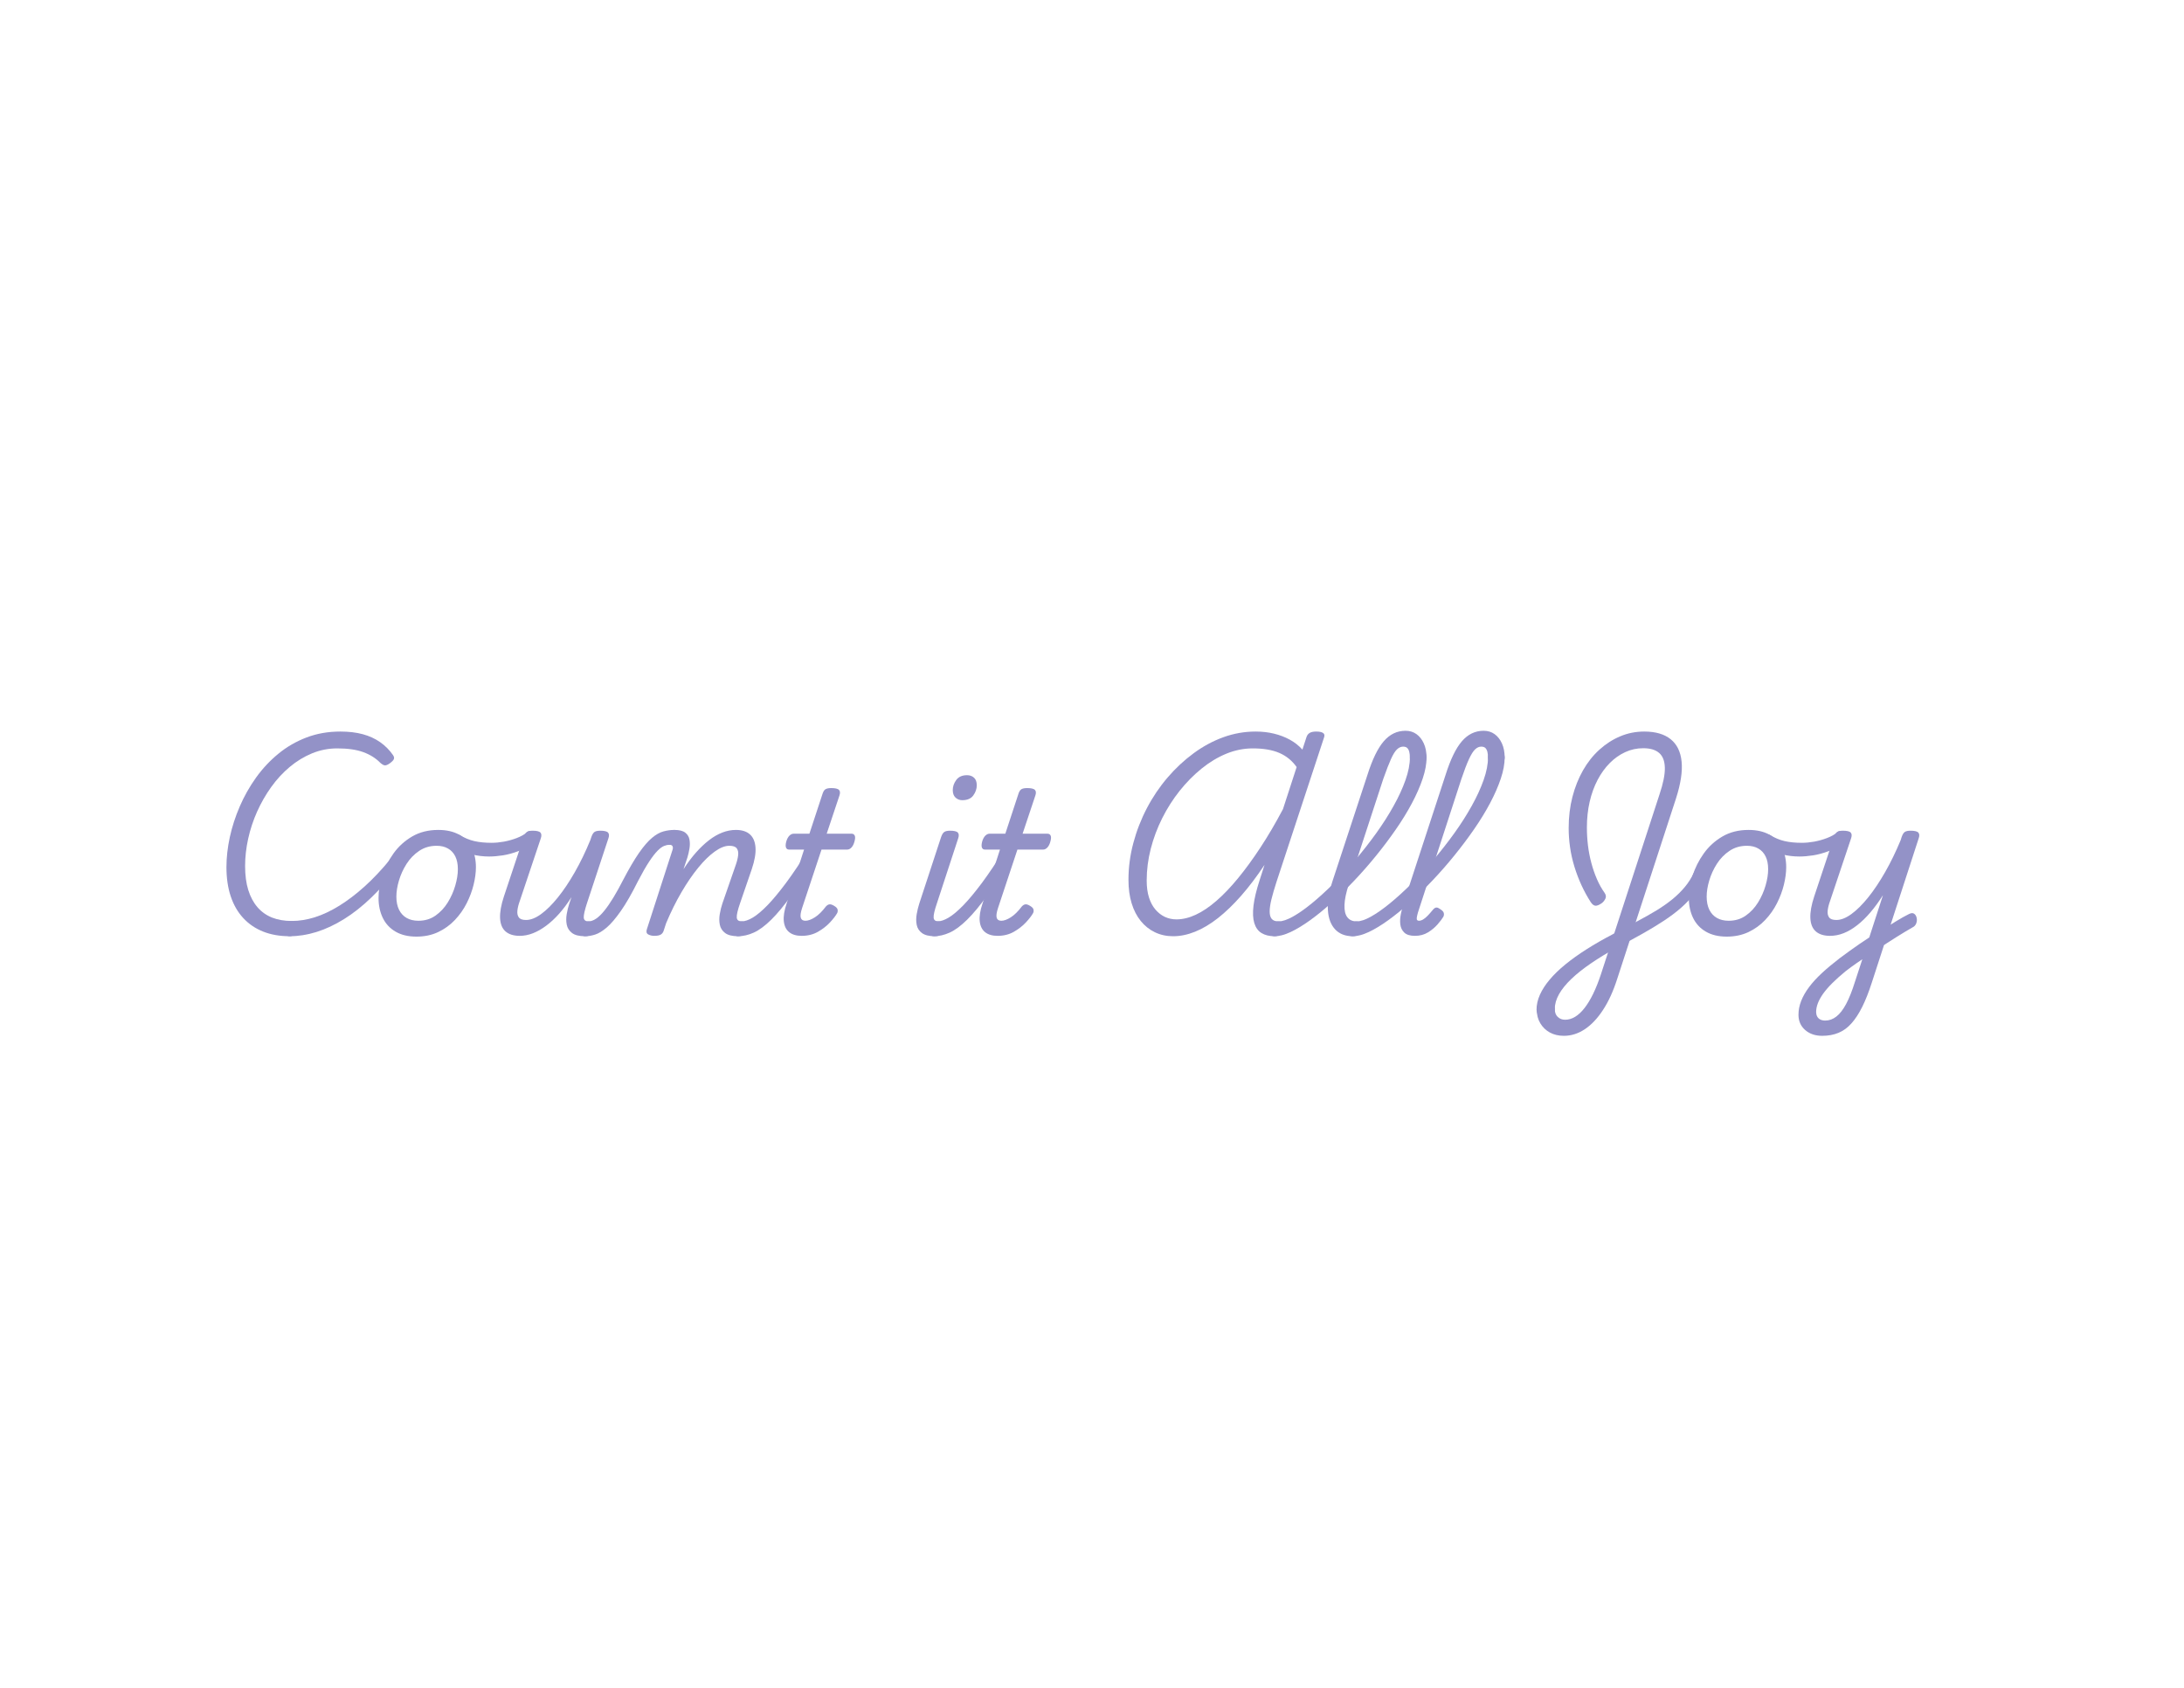 <svg xmlns="http://www.w3.org/2000/svg" xmlns:xlink="http://www.w3.org/1999/xlink" width="1056" zoomAndPan="magnify" viewBox="0 0 792 612" height="816" preserveAspectRatio="xMidYMid meet" version="1.2"><defs/><g id="625581d76e"><rect x="0" width="792" y="0" height="612" style="fill:#ffffff;fill-opacity:1;stroke:none;"/><rect x="0" width="792" y="0" height="612" style="fill:#ffffff;fill-opacity:1;stroke:none;"/><g style="fill:#9392c7;fill-opacity:1;"><g transform="translate(71.477, 338.253)"><path style="stroke:none" d="M 33.594 1.219 C 29.988 1.219 26.77 0.656 23.938 -0.469 C 21.113 -1.594 18.707 -3.234 16.719 -5.391 C 14.727 -7.547 13.219 -10.172 12.188 -13.266 C 11.156 -16.359 10.641 -19.875 10.641 -23.812 C 10.641 -27.312 11.047 -30.941 11.859 -34.703 C 12.68 -38.461 13.883 -42.176 15.469 -45.844 C 17.051 -49.52 19.016 -53 21.359 -56.281 C 23.711 -59.562 26.41 -62.445 29.453 -64.938 C 32.492 -67.438 35.895 -69.406 39.656 -70.844 C 43.426 -72.281 47.516 -73 51.922 -73 C 54.992 -73 57.719 -72.676 60.094 -72.031 C 62.469 -71.383 64.562 -70.426 66.375 -69.156 C 68.195 -67.883 69.758 -66.312 71.062 -64.438 C 71.445 -63.863 71.531 -63.359 71.312 -62.922 C 71.094 -62.492 70.625 -62.02 69.906 -61.5 C 69.238 -61.02 68.676 -60.766 68.219 -60.734 C 67.758 -60.711 67.172 -61.016 66.453 -61.641 C 64.828 -63.316 62.781 -64.609 60.312 -65.516 C 57.844 -66.43 54.688 -66.891 50.844 -66.891 C 47.633 -66.891 44.578 -66.289 41.672 -65.094 C 38.773 -63.895 36.078 -62.25 33.578 -60.156 C 31.086 -58.07 28.848 -55.641 26.859 -52.859 C 24.867 -50.078 23.164 -47.102 21.75 -43.938 C 20.344 -40.781 19.266 -37.508 18.516 -34.125 C 17.773 -30.75 17.406 -27.453 17.406 -24.234 C 17.406 -20.93 17.785 -18.039 18.547 -15.562 C 19.316 -13.094 20.422 -11.02 21.859 -9.344 C 23.297 -7.664 25.055 -6.406 27.141 -5.562 C 29.234 -4.727 31.625 -4.312 34.312 -4.312 C 35.031 -4.312 35.531 -4.035 35.812 -3.484 C 36.102 -2.93 36.195 -2.285 36.094 -1.547 C 36 -0.805 35.738 -0.16 35.312 0.391 C 34.883 0.941 34.312 1.219 33.594 1.219 Z M 33.594 1.219 "/></g></g><g style="fill:#9392c7;fill-opacity:1;"><g transform="translate(132.751, 338.253)"><path style="stroke:none" d="M -27.688 1.219 C -28.406 1.219 -28.906 0.941 -29.188 0.391 C -29.477 -0.16 -29.578 -0.805 -29.484 -1.547 C -29.391 -2.285 -29.125 -2.93 -28.688 -3.484 C -28.258 -4.035 -27.688 -4.312 -26.969 -4.312 C -24.238 -4.312 -21.43 -4.766 -18.547 -5.672 C -15.672 -6.586 -12.723 -7.977 -9.703 -9.844 C -6.68 -11.719 -3.625 -14.047 -0.531 -16.828 C 2.551 -19.609 5.629 -22.867 8.703 -26.609 C 9.18 -27.234 9.742 -27.398 10.391 -27.109 C 11.035 -26.828 11.516 -26.359 11.828 -25.703 C 12.141 -25.055 12.082 -24.445 11.656 -23.875 C 8.488 -19.707 5.258 -16.039 1.969 -12.875 C -1.312 -9.707 -4.629 -7.082 -7.984 -5 C -11.336 -2.914 -14.664 -1.359 -17.969 -0.328 C -21.281 0.703 -24.52 1.219 -27.688 1.219 Z M -27.688 1.219 "/></g></g><g style="fill:#9392c7;fill-opacity:1;"><g transform="translate(132.741, 338.253)"><path style="stroke:none" d="M 18.266 1.359 C 15.297 1.359 12.781 0.758 10.719 -0.438 C 8.656 -1.633 7.109 -3.297 6.078 -5.422 C 5.047 -7.555 4.531 -9.969 4.531 -12.656 C 4.531 -15.195 4.984 -17.895 5.891 -20.75 C 6.805 -23.602 8.16 -26.285 9.953 -28.797 C 11.754 -31.316 14.008 -33.367 16.719 -34.953 C 19.426 -36.535 22.582 -37.328 26.188 -37.328 C 29.156 -37.328 31.656 -36.766 33.688 -35.641 C 35.727 -34.516 37.266 -32.93 38.297 -30.891 C 39.328 -28.848 39.844 -26.488 39.844 -23.812 C 39.844 -21.883 39.566 -19.781 39.016 -17.5 C 38.461 -15.227 37.625 -12.977 36.5 -10.75 C 35.375 -8.52 33.945 -6.492 32.219 -4.672 C 30.5 -2.848 28.473 -1.383 26.141 -0.281 C 23.816 0.812 21.191 1.359 18.266 1.359 Z M 18.984 -4.391 C 21.336 -4.391 23.398 -5.008 25.172 -6.25 C 26.953 -7.5 28.441 -9.094 29.641 -11.031 C 30.836 -12.977 31.742 -15.02 32.359 -17.156 C 32.984 -19.289 33.297 -21.27 33.297 -23.094 C 33.297 -24.957 32.984 -26.508 32.359 -27.75 C 31.742 -29 30.859 -29.945 29.703 -30.594 C 28.555 -31.25 27.191 -31.578 25.609 -31.578 C 23.211 -31.578 21.102 -30.961 19.281 -29.734 C 17.457 -28.516 15.93 -26.945 14.703 -25.031 C 13.484 -23.113 12.562 -21.098 11.938 -18.984 C 11.312 -16.879 11 -14.938 11 -13.156 C 11 -11.289 11.32 -9.695 11.969 -8.375 C 12.625 -7.062 13.551 -6.066 14.75 -5.391 C 15.945 -4.723 17.359 -4.391 18.984 -4.391 Z M 18.984 -4.391 "/></g></g><g style="fill:#9392c7;fill-opacity:1;"><g transform="translate(176.036, 338.253)"><path style="stroke:none" d="M 1.359 -27.688 C -0.797 -27.688 -2.867 -27.938 -4.859 -28.438 C -6.848 -28.945 -9.062 -29.992 -11.5 -31.578 C -11.988 -31.859 -12.242 -32.273 -12.266 -32.828 C -12.285 -33.379 -12.16 -33.914 -11.891 -34.438 C -11.629 -34.969 -11.27 -35.352 -10.812 -35.594 C -10.363 -35.832 -9.898 -35.812 -9.422 -35.531 C -7.598 -34.426 -5.785 -33.672 -3.984 -33.266 C -2.191 -32.859 -0.117 -32.656 2.234 -32.656 C 3.617 -32.656 5.102 -32.797 6.688 -33.078 C 8.27 -33.367 9.816 -33.801 11.328 -34.375 C 12.836 -34.945 14.117 -35.664 15.172 -36.531 C 15.703 -36.969 16.207 -37.078 16.688 -36.859 C 17.164 -36.641 17.547 -36.266 17.828 -35.734 C 18.117 -35.211 18.227 -34.648 18.156 -34.047 C 18.082 -33.453 17.785 -32.961 17.266 -32.578 C 15.586 -31.328 13.801 -30.344 11.906 -29.625 C 10.008 -28.906 8.148 -28.398 6.328 -28.109 C 4.504 -27.828 2.848 -27.688 1.359 -27.688 Z M 1.359 -27.688 "/></g></g><g style="fill:#9392c7;fill-opacity:1;"><g transform="translate(175.957, 338.253)"><path style="stroke:none" d="M 12.516 1.078 C 10.305 1.078 8.586 0.539 7.359 -0.531 C 6.141 -1.613 5.484 -3.223 5.391 -5.359 C 5.297 -7.492 5.754 -10.094 6.766 -13.156 L 13.953 -34.734 C 14.285 -35.691 14.68 -36.316 15.141 -36.609 C 15.598 -36.898 16.281 -37.047 17.188 -37.047 C 18.676 -37.047 19.625 -36.816 20.031 -36.359 C 20.438 -35.898 20.473 -35.191 20.141 -34.234 L 12.516 -11.5 C 12.078 -10.301 11.797 -9.176 11.672 -8.125 C 11.555 -7.07 11.727 -6.234 12.188 -5.609 C 12.645 -4.984 13.52 -4.672 14.812 -4.672 C 16.488 -4.672 18.312 -5.391 20.281 -6.828 C 22.25 -8.266 24.273 -10.273 26.359 -12.859 C 28.441 -15.453 30.488 -18.508 32.5 -22.031 C 34.52 -25.562 36.395 -29.438 38.125 -33.656 L 38.484 -34.734 C 38.816 -35.691 39.207 -36.316 39.656 -36.609 C 40.113 -36.898 40.801 -37.047 41.719 -37.047 C 43.195 -37.047 44.141 -36.816 44.547 -36.359 C 44.961 -35.898 45 -35.191 44.656 -34.234 L 36.891 -10.719 C 36.078 -8.219 35.691 -6.5 35.734 -5.562 C 35.785 -4.633 36.363 -4.172 37.469 -4.172 C 38.145 -4.172 38.648 -3.895 38.984 -3.344 C 39.316 -2.789 39.445 -2.164 39.375 -1.469 C 39.301 -0.781 39 -0.16 38.469 0.391 C 37.945 0.941 37.18 1.219 36.172 1.219 C 34.066 1.219 32.5 0.82 31.469 0.031 C 30.438 -0.758 29.801 -1.766 29.562 -2.984 C 29.32 -4.203 29.32 -5.492 29.562 -6.859 C 29.801 -8.234 30.113 -9.492 30.5 -10.641 L 31.281 -12.953 C 29.844 -10.691 28.359 -8.695 26.828 -6.969 C 25.297 -5.25 23.723 -3.789 22.109 -2.594 C 20.504 -1.395 18.898 -0.484 17.297 0.141 C 15.691 0.766 14.098 1.078 12.516 1.078 Z M 12.516 1.078 "/></g></g><g style="fill:#9392c7;fill-opacity:1;"><g transform="translate(224.142, 338.253)"><path style="stroke:none" d="M -11.859 1.219 C -12.629 1.219 -13.125 0.941 -13.344 0.391 C -13.562 -0.16 -13.562 -0.781 -13.344 -1.469 C -13.125 -2.164 -12.773 -2.789 -12.297 -3.344 C -11.816 -3.895 -11.289 -4.172 -10.719 -4.172 C -9.852 -4.172 -8.926 -4.504 -7.938 -5.172 C -6.957 -5.848 -5.953 -6.832 -4.922 -8.125 C -3.891 -9.414 -2.812 -10.984 -1.688 -12.828 C -0.562 -14.68 0.598 -16.781 1.797 -19.125 C 3.953 -23.25 5.879 -26.535 7.578 -28.984 C 9.285 -31.43 10.859 -33.254 12.297 -34.453 C 13.734 -35.648 15.109 -36.426 16.422 -36.781 C 17.742 -37.145 19.078 -37.328 20.422 -37.328 C 20.898 -37.328 21.211 -37.051 21.359 -36.5 C 21.504 -35.945 21.477 -35.32 21.281 -34.625 C 21.094 -33.938 20.77 -33.316 20.312 -32.766 C 19.863 -32.211 19.281 -31.938 18.562 -31.938 C 18.031 -31.938 17.414 -31.801 16.719 -31.531 C 16.02 -31.27 15.227 -30.695 14.344 -29.812 C 13.457 -28.926 12.426 -27.594 11.25 -25.812 C 10.082 -24.039 8.727 -21.672 7.188 -18.703 C 4.938 -14.191 2.875 -10.602 1 -7.938 C -0.863 -5.281 -2.562 -3.289 -4.094 -1.969 C -5.633 -0.656 -7.039 0.203 -8.312 0.609 C -9.582 1.016 -10.766 1.219 -11.859 1.219 Z M -11.859 1.219 "/></g></g><g style="fill:#9392c7;fill-opacity:1;"><g transform="translate(231.398, 338.253)"><path style="stroke:none" d="M 36.25 1.219 C 34.133 1.219 32.562 0.82 31.531 0.031 C 30.5 -0.758 29.863 -1.766 29.625 -2.984 C 29.383 -4.203 29.383 -5.492 29.625 -6.859 C 29.863 -8.234 30.176 -9.492 30.562 -10.641 L 35.453 -24.734 C 35.891 -25.984 36.164 -27.125 36.281 -28.156 C 36.406 -29.188 36.238 -30.016 35.781 -30.641 C 35.32 -31.266 34.422 -31.578 33.078 -31.578 C 31.492 -31.578 29.734 -30.879 27.797 -29.484 C 25.859 -28.098 23.867 -26.156 21.828 -23.656 C 19.785 -21.164 17.758 -18.207 15.75 -14.781 C 13.738 -11.352 11.867 -7.578 10.141 -3.453 L 9.281 -0.797 C 9.082 -0.172 8.734 0.297 8.234 0.609 C 7.734 0.922 6.93 1.078 5.828 1.078 C 5.055 1.078 4.348 0.91 3.703 0.578 C 3.055 0.242 2.879 -0.379 3.172 -1.297 L 12.516 -30.203 C 12.66 -30.68 12.648 -31.086 12.484 -31.422 C 12.316 -31.766 11.941 -31.938 11.359 -31.938 C 10.785 -31.938 10.391 -32.211 10.172 -32.766 C 9.961 -33.316 9.926 -33.938 10.062 -34.625 C 10.207 -35.32 10.539 -35.945 11.062 -36.5 C 11.594 -37.051 12.289 -37.328 13.156 -37.328 C 14.938 -37.328 16.242 -37.004 17.078 -36.359 C 17.922 -35.711 18.438 -34.875 18.625 -33.844 C 18.82 -32.812 18.82 -31.719 18.625 -30.562 C 18.438 -29.414 18.195 -28.363 17.906 -27.406 L 16.469 -23.094 C 17.957 -25.395 19.477 -27.422 21.031 -29.172 C 22.594 -30.922 24.164 -32.406 25.75 -33.625 C 27.332 -34.844 28.938 -35.766 30.562 -36.391 C 32.195 -37.016 33.828 -37.328 35.453 -37.328 C 37.66 -37.328 39.363 -36.785 40.562 -35.703 C 41.758 -34.629 42.43 -33.035 42.578 -30.922 C 42.723 -28.816 42.27 -26.207 41.219 -23.094 L 36.969 -10.719 C 36.102 -8.219 35.707 -6.5 35.781 -5.562 C 35.852 -4.633 36.461 -4.172 37.609 -4.172 C 38.285 -4.172 38.781 -3.895 39.094 -3.344 C 39.406 -2.789 39.523 -2.164 39.453 -1.469 C 39.379 -0.781 39.078 -0.16 38.547 0.391 C 38.023 0.941 37.258 1.219 36.25 1.219 Z M 36.25 1.219 "/></g></g><g style="fill:#9392c7;fill-opacity:1;"><g transform="translate(279.655, 338.253)"><path style="stroke:none" d="M -12.016 1.219 C -12.68 1.219 -13.18 0.941 -13.516 0.391 C -13.859 -0.16 -13.992 -0.781 -13.922 -1.469 C -13.848 -2.164 -13.547 -2.789 -13.016 -3.344 C -12.492 -3.895 -11.727 -4.172 -10.719 -4.172 C -9.562 -4.172 -8.219 -4.625 -6.688 -5.531 C -5.156 -6.445 -3.395 -7.922 -1.406 -9.953 C 0.582 -11.992 2.836 -14.703 5.359 -18.078 C 7.879 -21.461 10.672 -25.625 13.734 -30.562 C 14.172 -31.238 14.734 -31.523 15.422 -31.422 C 16.117 -31.328 16.672 -31.016 17.078 -30.484 C 17.484 -29.961 17.5 -29.391 17.125 -28.766 C 13.52 -22.723 10.328 -17.758 7.547 -13.875 C 4.766 -10 2.25 -6.957 0 -4.75 C -2.25 -2.539 -4.344 -0.992 -6.281 -0.109 C -8.227 0.773 -10.141 1.219 -12.016 1.219 Z M -12.016 1.219 "/></g></g><g style="fill:#9392c7;fill-opacity:1;"><g transform="translate(279.647, 338.253)"><path style="stroke:none" d="M 11.078 1.078 C 9.16 1.078 7.648 0.633 6.547 -0.25 C 5.441 -1.133 4.789 -2.453 4.594 -4.203 C 4.406 -5.953 4.742 -8.098 5.609 -10.641 L 11.938 -30.203 L 6.469 -30.203 C 5.945 -30.203 5.586 -30.441 5.391 -30.922 C 5.203 -31.398 5.227 -32.117 5.469 -33.078 C 5.75 -34.035 6.129 -34.754 6.609 -35.234 C 7.098 -35.711 7.602 -35.953 8.125 -35.953 L 13.875 -35.953 L 18.562 -50.203 C 18.844 -51.16 19.211 -51.781 19.672 -52.062 C 20.129 -52.352 20.836 -52.5 21.797 -52.5 C 23.273 -52.5 24.219 -52.27 24.625 -51.812 C 25.039 -51.363 25.078 -50.66 24.734 -49.703 L 20.141 -35.953 L 29.203 -35.953 C 29.723 -35.953 30.094 -35.723 30.312 -35.266 C 30.531 -34.816 30.492 -34.086 30.203 -33.078 C 29.961 -32.172 29.602 -31.461 29.125 -30.953 C 28.645 -30.453 28.145 -30.203 27.625 -30.203 L 18.266 -30.203 L 11.219 -8.984 C 10.688 -7.359 10.531 -6.188 10.75 -5.469 C 10.969 -4.75 11.531 -4.391 12.438 -4.391 C 13.395 -4.391 14.535 -4.805 15.859 -5.641 C 17.18 -6.484 18.508 -7.789 19.844 -9.562 C 20.281 -10.039 20.723 -10.301 21.172 -10.344 C 21.629 -10.395 22.195 -10.207 22.875 -9.781 C 23.594 -9.352 24 -8.91 24.094 -8.453 C 24.188 -7.992 24.141 -7.57 23.953 -7.188 C 23.422 -6.227 22.555 -5.102 21.359 -3.812 C 20.16 -2.52 18.695 -1.379 16.969 -0.391 C 15.25 0.586 13.285 1.078 11.078 1.078 Z M 11.078 1.078 "/></g></g><g style="fill:#9392c7;fill-opacity:1;"><g transform="translate(307.547, 338.253)"><path style="stroke:none" d=""/></g></g><g style="fill:#9392c7;fill-opacity:1;"><g transform="translate(329.119, 338.253)"><path style="stroke:none" d="M 9.922 1.219 C 7.816 1.219 6.25 0.832 5.219 0.062 C 4.188 -0.695 3.551 -1.688 3.312 -2.906 C 3.07 -4.133 3.07 -5.43 3.312 -6.797 C 3.551 -8.16 3.863 -9.441 4.25 -10.641 L 12.156 -34.734 C 12.488 -35.691 12.883 -36.316 13.344 -36.609 C 13.801 -36.898 14.484 -37.047 15.391 -37.047 C 16.879 -37.047 17.828 -36.816 18.234 -36.359 C 18.641 -35.898 18.676 -35.191 18.344 -34.234 L 10.641 -10.719 C 9.773 -8.176 9.379 -6.445 9.453 -5.531 C 9.523 -4.625 10.113 -4.172 11.219 -4.172 C 11.895 -4.172 12.398 -3.895 12.734 -3.344 C 13.066 -2.789 13.195 -2.164 13.125 -1.469 C 13.051 -0.781 12.75 -0.16 12.219 0.391 C 11.695 0.941 10.93 1.219 9.922 1.219 Z M 19.844 -48.109 C 18.883 -48.109 18.066 -48.422 17.391 -49.047 C 16.723 -49.672 16.391 -50.582 16.391 -51.781 C 16.391 -53.07 16.812 -54.289 17.656 -55.438 C 18.5 -56.594 19.805 -57.172 21.578 -57.172 C 22.586 -57.172 23.426 -56.867 24.094 -56.266 C 24.758 -55.672 25.094 -54.754 25.094 -53.516 C 25.094 -52.211 24.672 -50.984 23.828 -49.828 C 22.992 -48.68 21.664 -48.109 19.844 -48.109 Z M 19.844 -48.109 "/></g></g><g style="fill:#9392c7;fill-opacity:1;"><g transform="translate(350.694, 338.253)"><path style="stroke:none" d="M -12.016 1.219 C -12.68 1.219 -13.18 0.941 -13.516 0.391 C -13.859 -0.16 -13.992 -0.781 -13.922 -1.469 C -13.848 -2.164 -13.547 -2.789 -13.016 -3.344 C -12.492 -3.895 -11.727 -4.172 -10.719 -4.172 C -9.562 -4.172 -8.219 -4.625 -6.688 -5.531 C -5.156 -6.445 -3.395 -7.922 -1.406 -9.953 C 0.582 -11.992 2.836 -14.703 5.359 -18.078 C 7.879 -21.461 10.672 -25.625 13.734 -30.562 C 14.172 -31.238 14.734 -31.523 15.422 -31.422 C 16.117 -31.328 16.672 -31.016 17.078 -30.484 C 17.484 -29.961 17.5 -29.391 17.125 -28.766 C 13.52 -22.723 10.328 -17.758 7.547 -13.875 C 4.766 -10 2.25 -6.957 0 -4.75 C -2.25 -2.539 -4.344 -0.992 -6.281 -0.109 C -8.227 0.773 -10.141 1.219 -12.016 1.219 Z M -12.016 1.219 "/></g></g><g style="fill:#9392c7;fill-opacity:1;"><g transform="translate(350.691, 338.253)"><path style="stroke:none" d="M 11.078 1.078 C 9.16 1.078 7.648 0.633 6.547 -0.25 C 5.441 -1.133 4.789 -2.453 4.594 -4.203 C 4.406 -5.953 4.742 -8.098 5.609 -10.641 L 11.938 -30.203 L 6.469 -30.203 C 5.945 -30.203 5.586 -30.441 5.391 -30.922 C 5.203 -31.398 5.227 -32.117 5.469 -33.078 C 5.75 -34.035 6.129 -34.754 6.609 -35.234 C 7.098 -35.711 7.602 -35.953 8.125 -35.953 L 13.875 -35.953 L 18.562 -50.203 C 18.844 -51.16 19.211 -51.781 19.672 -52.062 C 20.129 -52.352 20.836 -52.5 21.797 -52.5 C 23.273 -52.5 24.219 -52.27 24.625 -51.812 C 25.039 -51.363 25.078 -50.66 24.734 -49.703 L 20.141 -35.953 L 29.203 -35.953 C 29.723 -35.953 30.094 -35.723 30.312 -35.266 C 30.531 -34.816 30.492 -34.086 30.203 -33.078 C 29.961 -32.172 29.602 -31.461 29.125 -30.953 C 28.645 -30.453 28.145 -30.203 27.625 -30.203 L 18.266 -30.203 L 11.219 -8.984 C 10.688 -7.359 10.531 -6.188 10.75 -5.469 C 10.969 -4.75 11.531 -4.391 12.438 -4.391 C 13.395 -4.391 14.535 -4.805 15.859 -5.641 C 17.18 -6.484 18.508 -7.789 19.844 -9.562 C 20.281 -10.039 20.723 -10.301 21.172 -10.344 C 21.629 -10.395 22.195 -10.207 22.875 -9.781 C 23.594 -9.352 24 -8.91 24.094 -8.453 C 24.188 -7.992 24.141 -7.57 23.953 -7.188 C 23.422 -6.227 22.555 -5.102 21.359 -3.812 C 20.16 -2.52 18.695 -1.379 16.969 -0.391 C 15.25 0.586 13.285 1.078 11.078 1.078 Z M 11.078 1.078 "/></g></g><g style="fill:#9392c7;fill-opacity:1;"><g transform="translate(378.59, 338.253)"><path style="stroke:none" d=""/></g></g><g style="fill:#9392c7;fill-opacity:1;"><g transform="translate(400.162, 338.253)"><path style="stroke:none" d="M 25.25 1.219 C 22.852 1.219 20.656 0.738 18.656 -0.219 C 16.664 -1.176 14.953 -2.539 13.516 -4.312 C 12.078 -6.082 10.973 -8.227 10.203 -10.75 C 9.441 -13.27 9.062 -16.086 9.062 -19.203 C 9.062 -23.711 9.648 -28.172 10.828 -32.578 C 12.004 -36.992 13.645 -41.211 15.75 -45.234 C 17.863 -49.266 20.359 -52.957 23.234 -56.312 C 26.109 -59.664 29.258 -62.602 32.688 -65.125 C 36.113 -67.645 39.719 -69.586 43.5 -70.953 C 47.289 -72.316 51.176 -73 55.156 -73 C 57.562 -73 59.797 -72.742 61.859 -72.234 C 63.922 -71.734 65.828 -71.004 67.578 -70.047 C 69.328 -69.086 70.848 -67.891 72.141 -66.453 L 73.641 -71.062 C 73.879 -71.727 74.273 -72.219 74.828 -72.531 C 75.379 -72.844 76.16 -73 77.172 -73 C 78.273 -73 79.086 -72.832 79.609 -72.5 C 80.141 -72.164 80.266 -71.613 79.984 -70.844 L 62.719 -18.406 C 61.945 -16.008 61.344 -13.926 60.906 -12.156 C 60.477 -10.383 60.266 -8.91 60.266 -7.734 C 60.266 -6.555 60.516 -5.664 61.016 -5.062 C 61.523 -4.469 62.332 -4.172 63.438 -4.172 C 64.344 -4.172 64.953 -3.895 65.266 -3.344 C 65.578 -2.789 65.633 -2.164 65.438 -1.469 C 65.25 -0.781 64.867 -0.16 64.297 0.391 C 63.723 0.941 62.977 1.219 62.062 1.219 C 60.145 1.219 58.562 0.832 57.312 0.062 C 56.07 -0.695 55.195 -1.906 54.688 -3.562 C 54.188 -5.219 54.094 -7.328 54.406 -9.891 C 54.719 -12.453 55.453 -15.508 56.609 -19.062 L 58.406 -24.672 C 55.57 -20.398 52.738 -16.656 49.906 -13.438 C 47.082 -10.227 44.281 -7.531 41.5 -5.344 C 38.719 -3.164 35.957 -1.523 33.219 -0.422 C 30.488 0.672 27.832 1.219 25.25 1.219 Z M 15.672 -18.984 C 15.672 -16.641 15.945 -14.594 16.5 -12.844 C 17.051 -11.094 17.832 -9.629 18.844 -8.453 C 19.852 -7.273 21.004 -6.383 22.297 -5.781 C 23.586 -5.188 24.977 -4.891 26.469 -4.891 C 28.719 -4.891 31.051 -5.453 33.469 -6.578 C 35.895 -7.703 38.391 -9.379 40.953 -11.609 C 43.523 -13.836 46.141 -16.57 48.797 -19.812 C 51.461 -23.051 54.172 -26.766 56.922 -30.953 C 59.68 -35.148 62.406 -39.789 65.094 -44.875 L 70.047 -60.125 C 68.422 -62.426 66.336 -64.129 63.797 -65.234 C 61.254 -66.336 58.039 -66.891 54.156 -66.891 C 50.895 -66.891 47.707 -66.254 44.594 -64.984 C 41.477 -63.711 38.477 -61.91 35.594 -59.578 C 32.719 -57.254 30.066 -54.57 27.641 -51.531 C 25.223 -48.488 23.113 -45.18 21.312 -41.609 C 19.52 -38.035 18.129 -34.328 17.141 -30.484 C 16.16 -26.648 15.672 -22.816 15.672 -18.984 Z M 15.672 -18.984 "/></g></g><g style="fill:#9392c7;fill-opacity:1;"><g transform="translate(474.309, 338.253)"><path style="stroke:none" d="M -12.016 1.219 C -12.922 1.219 -13.516 0.941 -13.797 0.391 C -14.086 -0.16 -14.148 -0.781 -13.984 -1.469 C -13.816 -2.164 -13.43 -2.789 -12.828 -3.344 C -12.234 -3.895 -11.484 -4.172 -10.578 -4.172 C -9.234 -4.172 -7.531 -4.742 -5.469 -5.891 C -3.406 -7.047 -1.129 -8.641 1.359 -10.672 C 3.859 -12.711 6.461 -15.078 9.172 -17.766 C 11.879 -20.453 14.562 -23.363 17.219 -26.5 C 19.883 -29.645 22.406 -32.867 24.781 -36.172 C 27.156 -39.484 29.25 -42.77 31.062 -46.031 C 32.883 -49.289 34.32 -52.414 35.375 -55.406 C 36.438 -58.406 36.969 -61.129 36.969 -63.578 C 36.969 -64.492 37.266 -65.176 37.859 -65.625 C 38.461 -66.082 39.172 -66.312 39.984 -66.312 C 40.805 -66.312 41.516 -66.082 42.109 -65.625 C 42.711 -65.176 43.016 -64.492 43.016 -63.578 C 43.016 -61.273 42.547 -58.723 41.609 -55.922 C 40.672 -53.117 39.375 -50.156 37.719 -47.031 C 36.062 -43.914 34.129 -40.766 31.922 -37.578 C 29.723 -34.391 27.336 -31.211 24.766 -28.047 C 22.203 -24.879 19.555 -21.859 16.828 -18.984 C 14.098 -16.109 11.363 -13.438 8.625 -10.969 C 5.895 -8.5 3.258 -6.352 0.719 -4.531 C -1.82 -2.707 -4.172 -1.289 -6.328 -0.281 C -8.484 0.719 -10.379 1.219 -12.016 1.219 Z M -12.016 1.219 "/></g></g><g style="fill:#9392c7;fill-opacity:1;"><g transform="translate(474.297, 338.253)"><path style="stroke:none" d="M 16.25 1.219 C 13.57 1.219 11.453 0.395 9.891 -1.25 C 8.328 -2.906 7.445 -5.234 7.25 -8.234 C 7.062 -11.234 7.617 -14.742 8.922 -18.766 L 21.578 -57.25 C 23.348 -62.863 25.32 -66.938 27.5 -69.469 C 29.688 -72.008 32.316 -73.281 35.391 -73.281 C 36.922 -73.281 38.25 -72.875 39.375 -72.062 C 40.5 -71.25 41.383 -70.125 42.031 -68.688 C 42.688 -67.25 43.016 -65.547 43.016 -63.578 C 43.016 -62.672 42.711 -62 42.109 -61.562 C 41.516 -61.133 40.805 -60.922 39.984 -60.922 C 39.172 -60.922 38.461 -61.133 37.859 -61.562 C 37.266 -62 36.969 -62.672 36.969 -63.578 C 36.969 -64.391 36.895 -65.082 36.75 -65.656 C 36.602 -66.238 36.363 -66.695 36.031 -67.031 C 35.695 -67.363 35.191 -67.531 34.516 -67.531 C 33.754 -67.531 33.023 -67.207 32.328 -66.562 C 31.629 -65.914 30.895 -64.738 30.125 -63.031 C 29.363 -61.332 28.43 -58.926 27.328 -55.812 L 14.812 -17.547 C 13.852 -14.617 13.336 -12.148 13.266 -10.141 C 13.191 -8.129 13.539 -6.629 14.312 -5.641 C 15.082 -4.66 16.188 -4.172 17.625 -4.172 C 18.289 -4.172 18.789 -3.895 19.125 -3.344 C 19.469 -2.789 19.586 -2.164 19.484 -1.469 C 19.391 -0.781 19.078 -0.16 18.547 0.391 C 18.023 0.941 17.258 1.219 16.25 1.219 Z M 16.25 1.219 "/></g></g><g style="fill:#9392c7;fill-opacity:1;"><g transform="translate(502.633, 338.253)"><path style="stroke:none" d="M -12.016 1.219 C -12.922 1.219 -13.516 0.941 -13.797 0.391 C -14.086 -0.16 -14.148 -0.781 -13.984 -1.469 C -13.816 -2.164 -13.43 -2.789 -12.828 -3.344 C -12.234 -3.895 -11.484 -4.172 -10.578 -4.172 C -9.234 -4.172 -7.531 -4.742 -5.469 -5.891 C -3.406 -7.047 -1.129 -8.641 1.359 -10.672 C 3.859 -12.711 6.461 -15.078 9.172 -17.766 C 11.879 -20.453 14.562 -23.363 17.219 -26.5 C 19.883 -29.645 22.406 -32.867 24.781 -36.172 C 27.156 -39.484 29.25 -42.77 31.062 -46.031 C 32.883 -49.289 34.32 -52.414 35.375 -55.406 C 36.438 -58.406 36.969 -61.129 36.969 -63.578 C 36.969 -64.492 37.266 -65.176 37.859 -65.625 C 38.461 -66.082 39.172 -66.312 39.984 -66.312 C 40.805 -66.312 41.516 -66.082 42.109 -65.625 C 42.711 -65.176 43.016 -64.492 43.016 -63.578 C 43.016 -61.273 42.547 -58.723 41.609 -55.922 C 40.672 -53.117 39.375 -50.156 37.719 -47.031 C 36.062 -43.914 34.129 -40.766 31.922 -37.578 C 29.723 -34.391 27.336 -31.211 24.766 -28.047 C 22.203 -24.879 19.555 -21.859 16.828 -18.984 C 14.098 -16.109 11.363 -13.438 8.625 -10.969 C 5.895 -8.5 3.258 -6.352 0.719 -4.531 C -1.82 -2.707 -4.172 -1.289 -6.328 -0.281 C -8.484 0.719 -10.379 1.219 -12.016 1.219 Z M -12.016 1.219 "/></g></g><g style="fill:#9392c7;fill-opacity:1;"><g transform="translate(502.628, 338.253)"><path style="stroke:none" d="M 10.5 1.078 C 8.727 1.078 7.43 0.68 6.609 -0.109 C 5.797 -0.898 5.316 -1.895 5.172 -3.094 C 5.035 -4.289 5.109 -5.562 5.391 -6.906 C 5.68 -8.25 5.992 -9.492 6.328 -10.641 L 21.578 -57.25 C 23.348 -62.863 25.32 -66.938 27.5 -69.469 C 29.688 -72.008 32.316 -73.281 35.391 -73.281 C 36.922 -73.281 38.25 -72.875 39.375 -72.062 C 40.5 -71.25 41.383 -70.125 42.031 -68.688 C 42.688 -67.25 43.016 -65.547 43.016 -63.578 C 43.016 -62.672 42.711 -62 42.109 -61.562 C 41.516 -61.133 40.805 -60.922 39.984 -60.922 C 39.172 -60.922 38.461 -61.133 37.859 -61.562 C 37.266 -62 36.969 -62.672 36.969 -63.578 C 36.969 -64.391 36.895 -65.082 36.75 -65.656 C 36.602 -66.238 36.363 -66.695 36.031 -67.031 C 35.695 -67.363 35.191 -67.531 34.516 -67.531 C 33.754 -67.531 33.023 -67.207 32.328 -66.562 C 31.629 -65.914 30.883 -64.738 30.094 -63.031 C 29.301 -61.332 28.379 -58.926 27.328 -55.812 L 11.578 -7.406 C 11.336 -6.539 11.191 -5.891 11.141 -5.453 C 11.098 -5.023 11.16 -4.738 11.328 -4.594 C 11.492 -4.457 11.695 -4.391 11.938 -4.391 C 12.414 -4.391 12.914 -4.547 13.438 -4.859 C 13.969 -5.172 14.52 -5.625 15.094 -6.219 C 15.676 -6.82 16.301 -7.531 16.969 -8.344 C 17.352 -8.82 17.738 -9.098 18.125 -9.172 C 18.508 -9.242 18.961 -9.086 19.484 -8.703 C 20.305 -8.223 20.785 -7.742 20.922 -7.266 C 21.066 -6.785 21.02 -6.305 20.781 -5.828 C 20.352 -5.109 19.66 -4.195 18.703 -3.094 C 17.742 -1.988 16.578 -1.016 15.203 -0.172 C 13.836 0.66 12.27 1.078 10.5 1.078 Z M 10.5 1.078 "/></g></g><g style="fill:#9392c7;fill-opacity:1;"><g transform="translate(530.96, 338.253)"><path style="stroke:none" d=""/></g></g><g style="fill:#9392c7;fill-opacity:1;"><g transform="translate(552.531, 338.253)"><path style="stroke:none" d="M 14.594 37.328 C 12.676 37.328 10.988 36.93 9.531 36.141 C 8.07 35.348 6.91 34.234 6.047 32.797 C 5.18 31.359 4.75 29.703 4.75 27.828 C 4.75 26.922 5.07 26.238 5.719 25.781 C 6.363 25.32 7.129 25.066 8.016 25.016 C 8.898 24.973 9.664 25.164 10.312 25.594 C 10.969 26.031 11.297 26.707 11.297 27.625 C 11.297 28.863 11.656 29.816 12.375 30.484 C 13.094 31.16 13.977 31.5 15.031 31.5 C 17.52 31.5 19.867 30.082 22.078 27.25 C 24.285 24.426 26.273 20.328 28.047 14.953 L 49.266 -50.203 C 50.609 -54.18 51.254 -57.391 51.203 -59.828 C 51.16 -62.273 50.477 -64.07 49.156 -65.219 C 47.844 -66.375 45.914 -66.953 43.375 -66.953 C 41.07 -66.953 38.898 -66.484 36.859 -65.547 C 34.816 -64.617 32.945 -63.301 31.25 -61.594 C 29.551 -59.895 28.078 -57.859 26.828 -55.484 C 25.578 -53.109 24.613 -50.457 23.938 -47.531 C 23.27 -44.613 22.938 -41.5 22.938 -38.188 C 22.938 -36.031 23.066 -33.859 23.328 -31.672 C 23.598 -29.492 24.008 -27.375 24.562 -25.312 C 25.113 -23.25 25.785 -21.305 26.578 -19.484 C 27.367 -17.66 28.289 -16.008 29.344 -14.531 C 29.875 -13.758 29.969 -13.035 29.625 -12.359 C 29.289 -11.691 28.863 -11.164 28.344 -10.781 C 27.383 -10.113 26.613 -9.801 26.031 -9.844 C 25.457 -9.895 24.906 -10.305 24.375 -11.078 C 23.133 -12.992 22.008 -15.039 21 -17.219 C 19.988 -19.406 19.125 -21.672 18.406 -24.016 C 17.688 -26.367 17.16 -28.719 16.828 -31.062 C 16.492 -33.414 16.328 -35.719 16.328 -37.969 C 16.328 -42 16.781 -45.773 17.688 -49.297 C 18.602 -52.828 19.883 -56.039 21.531 -58.938 C 23.188 -61.844 25.164 -64.336 27.469 -66.422 C 29.77 -68.504 32.285 -70.117 35.016 -71.266 C 37.754 -72.422 40.66 -73 43.734 -73 C 47.805 -73 50.992 -72.078 53.297 -70.234 C 55.598 -68.391 56.926 -65.68 57.281 -62.109 C 57.645 -58.535 56.961 -54.062 55.234 -48.688 L 33.953 16.609 C 32.516 21.117 30.785 24.906 28.766 27.969 C 26.754 31.039 24.551 33.367 22.156 34.953 C 19.758 36.535 17.238 37.328 14.594 37.328 Z M 14.594 37.328 "/></g></g><g style="fill:#9392c7;fill-opacity:1;"><g transform="translate(604.24, 338.253)"><path style="stroke:none" d="M -47.031 27.828 C -47.031 26.055 -46.625 24.258 -45.812 22.438 C -45 20.613 -43.82 18.789 -42.281 16.969 C -40.75 15.145 -38.859 13.312 -36.609 11.469 C -34.359 9.625 -31.781 7.781 -28.875 5.938 C -25.977 4.094 -22.781 2.258 -19.281 0.438 C -16.207 -1.195 -13.352 -2.707 -10.719 -4.094 C -8.082 -5.488 -5.68 -6.844 -3.516 -8.156 C -1.359 -9.477 0.566 -10.832 2.266 -12.219 C 3.961 -13.613 5.457 -15.086 6.75 -16.641 C 8.051 -18.203 9.133 -19.922 10 -21.797 C 10.383 -22.66 10.91 -23.078 11.578 -23.047 C 12.254 -23.023 12.816 -22.711 13.266 -22.109 C 13.723 -21.516 13.758 -20.758 13.375 -19.844 C 12.508 -17.738 11.395 -15.797 10.031 -14.016 C 8.664 -12.242 7.07 -10.566 5.25 -8.984 C 3.426 -7.398 1.363 -5.852 -0.938 -4.344 C -3.238 -2.832 -5.766 -1.301 -8.516 0.25 C -11.273 1.812 -14.312 3.453 -17.625 5.172 C -21.219 7.141 -24.414 9.082 -27.219 11 C -30.031 12.914 -32.414 14.805 -34.375 16.672 C -36.344 18.547 -37.844 20.395 -38.875 22.219 C -39.906 24.039 -40.422 25.863 -40.422 27.688 C -40.422 28.602 -40.754 29.285 -41.422 29.734 C -42.098 30.191 -42.863 30.43 -43.719 30.453 C -44.582 30.484 -45.348 30.281 -46.016 29.844 C -46.691 29.414 -47.031 28.742 -47.031 27.828 Z M -47.031 27.828 "/></g></g><g style="fill:#9392c7;fill-opacity:1;"><g transform="translate(607.9, 338.253)"><path style="stroke:none" d="M 18.266 1.359 C 15.297 1.359 12.781 0.758 10.719 -0.438 C 8.656 -1.633 7.109 -3.297 6.078 -5.422 C 5.047 -7.555 4.531 -9.969 4.531 -12.656 C 4.531 -15.195 4.984 -17.895 5.891 -20.75 C 6.805 -23.602 8.16 -26.285 9.953 -28.797 C 11.754 -31.316 14.008 -33.367 16.719 -34.953 C 19.426 -36.535 22.582 -37.328 26.188 -37.328 C 29.156 -37.328 31.656 -36.766 33.688 -35.641 C 35.727 -34.516 37.266 -32.93 38.297 -30.891 C 39.328 -28.848 39.844 -26.488 39.844 -23.812 C 39.844 -21.883 39.566 -19.781 39.016 -17.5 C 38.461 -15.227 37.625 -12.977 36.5 -10.75 C 35.375 -8.52 33.945 -6.492 32.219 -4.672 C 30.5 -2.848 28.473 -1.383 26.141 -0.281 C 23.816 0.812 21.191 1.359 18.266 1.359 Z M 18.984 -4.391 C 21.336 -4.391 23.398 -5.008 25.172 -6.25 C 26.953 -7.5 28.441 -9.094 29.641 -11.031 C 30.836 -12.977 31.742 -15.02 32.359 -17.156 C 32.984 -19.289 33.297 -21.27 33.297 -23.094 C 33.297 -24.957 32.984 -26.508 32.359 -27.75 C 31.742 -29 30.859 -29.945 29.703 -30.594 C 28.555 -31.25 27.191 -31.578 25.609 -31.578 C 23.211 -31.578 21.102 -30.961 19.281 -29.734 C 17.457 -28.516 15.93 -26.945 14.703 -25.031 C 13.484 -23.113 12.562 -21.098 11.938 -18.984 C 11.312 -16.879 11 -14.938 11 -13.156 C 11 -11.289 11.32 -9.695 11.969 -8.375 C 12.625 -7.062 13.551 -6.066 14.75 -5.391 C 15.945 -4.723 17.359 -4.391 18.984 -4.391 Z M 18.984 -4.391 "/></g></g><g style="fill:#9392c7;fill-opacity:1;"><g transform="translate(651.194, 338.253)"><path style="stroke:none" d="M 1.359 -27.688 C -0.797 -27.688 -2.867 -27.938 -4.859 -28.438 C -6.848 -28.945 -9.062 -29.992 -11.5 -31.578 C -11.988 -31.859 -12.242 -32.273 -12.266 -32.828 C -12.285 -33.379 -12.16 -33.914 -11.891 -34.438 C -11.629 -34.969 -11.27 -35.352 -10.812 -35.594 C -10.363 -35.832 -9.898 -35.812 -9.422 -35.531 C -7.598 -34.426 -5.785 -33.672 -3.984 -33.266 C -2.191 -32.859 -0.117 -32.656 2.234 -32.656 C 3.617 -32.656 5.102 -32.797 6.688 -33.078 C 8.27 -33.367 9.816 -33.801 11.328 -34.375 C 12.836 -34.945 14.117 -35.664 15.172 -36.531 C 15.703 -36.969 16.207 -37.078 16.688 -36.859 C 17.164 -36.641 17.547 -36.266 17.828 -35.734 C 18.117 -35.211 18.227 -34.648 18.156 -34.047 C 18.082 -33.453 17.785 -32.961 17.266 -32.578 C 15.586 -31.328 13.801 -30.344 11.906 -29.625 C 10.008 -28.906 8.148 -28.398 6.328 -28.109 C 4.504 -27.828 2.848 -27.688 1.359 -27.688 Z M 1.359 -27.688 "/></g></g><g style="fill:#9392c7;fill-opacity:1;"><g transform="translate(651.115, 338.253)"><path style="stroke:none" d="M 30.703 -0.5 C 31.672 -1.176 32.633 -1.812 33.594 -2.406 C 34.551 -3.008 35.473 -3.586 36.359 -4.141 C 37.242 -4.691 38.094 -5.191 38.906 -5.641 C 39.719 -6.098 40.461 -6.492 41.141 -6.828 C 41.91 -7.211 42.52 -7.258 42.969 -6.969 C 43.426 -6.688 43.738 -6.223 43.906 -5.578 C 44.07 -4.93 44.055 -4.297 43.859 -3.672 C 43.672 -3.047 43.336 -2.566 42.859 -2.234 C 41.898 -1.703 40.895 -1.113 39.844 -0.469 C 38.789 0.176 37.695 0.848 36.562 1.547 C 35.438 2.242 34.312 2.961 33.188 3.703 C 32.062 4.441 30.926 5.195 29.781 5.969 Z M 9.703 37.328 C 7.16 37.328 5.086 36.617 3.484 35.203 C 1.879 33.785 1.078 31.953 1.078 29.703 C 1.078 28.023 1.398 26.359 2.047 24.703 C 2.691 23.047 3.641 21.379 4.891 19.703 C 6.141 18.023 7.707 16.312 9.594 14.562 C 11.488 12.812 13.688 10.977 16.188 9.062 C 17.426 8.156 18.609 7.289 19.734 6.469 C 20.867 5.656 22.008 4.852 23.156 4.062 C 24.312 3.27 25.508 2.469 26.75 1.656 L 31.719 -13.672 C 30.227 -11.316 28.703 -9.227 27.141 -7.406 C 25.586 -5.582 23.992 -4.035 22.359 -2.766 C 20.734 -1.492 19.102 -0.535 17.469 0.109 C 15.844 0.754 14.191 1.078 12.516 1.078 C 10.305 1.078 8.586 0.539 7.359 -0.531 C 6.141 -1.613 5.484 -3.223 5.391 -5.359 C 5.297 -7.492 5.754 -10.094 6.766 -13.156 L 13.953 -34.734 C 14.285 -35.691 14.68 -36.316 15.141 -36.609 C 15.598 -36.898 16.281 -37.047 17.188 -37.047 C 18.676 -37.047 19.625 -36.816 20.031 -36.359 C 20.438 -35.898 20.473 -35.191 20.141 -34.234 L 12.516 -11.5 C 12.078 -10.301 11.797 -9.176 11.672 -8.125 C 11.555 -7.07 11.727 -6.234 12.188 -5.609 C 12.645 -4.984 13.52 -4.672 14.812 -4.672 C 16.488 -4.672 18.312 -5.391 20.281 -6.828 C 22.25 -8.266 24.273 -10.273 26.359 -12.859 C 28.441 -15.453 30.488 -18.508 32.5 -22.031 C 34.52 -25.562 36.395 -29.414 38.125 -33.594 L 38.484 -34.734 C 38.816 -35.691 39.207 -36.316 39.656 -36.609 C 40.113 -36.898 40.801 -37.047 41.719 -37.047 C 43.195 -37.047 44.141 -36.816 44.547 -36.359 C 44.961 -35.898 45 -35.191 44.656 -34.234 L 27.688 17.984 C 26.582 21.43 25.422 24.379 24.203 26.828 C 22.984 29.273 21.676 31.273 20.281 32.828 C 18.895 34.391 17.328 35.531 15.578 36.25 C 13.828 36.969 11.867 37.328 9.703 37.328 Z M 10.781 31.797 C 12.227 31.797 13.57 31.312 14.812 30.344 C 16.062 29.383 17.238 27.875 18.344 25.812 C 19.445 23.758 20.523 21.051 21.578 17.688 L 24.234 9.562 C 23.566 10 22.895 10.457 22.219 10.938 C 21.551 11.414 20.879 11.895 20.203 12.375 C 19.535 12.852 18.867 13.352 18.203 13.875 C 16.273 15.457 14.629 16.93 13.266 18.297 C 11.898 19.672 10.797 20.957 9.953 22.156 C 9.117 23.352 8.5 24.488 8.094 25.562 C 7.688 26.645 7.484 27.691 7.484 28.703 C 7.484 29.273 7.602 29.801 7.844 30.281 C 8.082 30.758 8.453 31.129 8.953 31.391 C 9.453 31.66 10.062 31.797 10.781 31.797 Z M 10.781 31.797 "/></g></g><g style="fill:#9392c7;fill-opacity:1;"><g transform="translate(698.934, 338.253)"><path style="stroke:none" d=""/></g></g><g style="fill:#9392c7;fill-opacity:1;"><g transform="translate(698.934, 338.253)"><path style="stroke:none" d=""/></g></g><g style="fill:#9392c7;fill-opacity:1;"><g transform="translate(720.509, 338.253)"><path style="stroke:none" d=""/></g></g></g></svg>